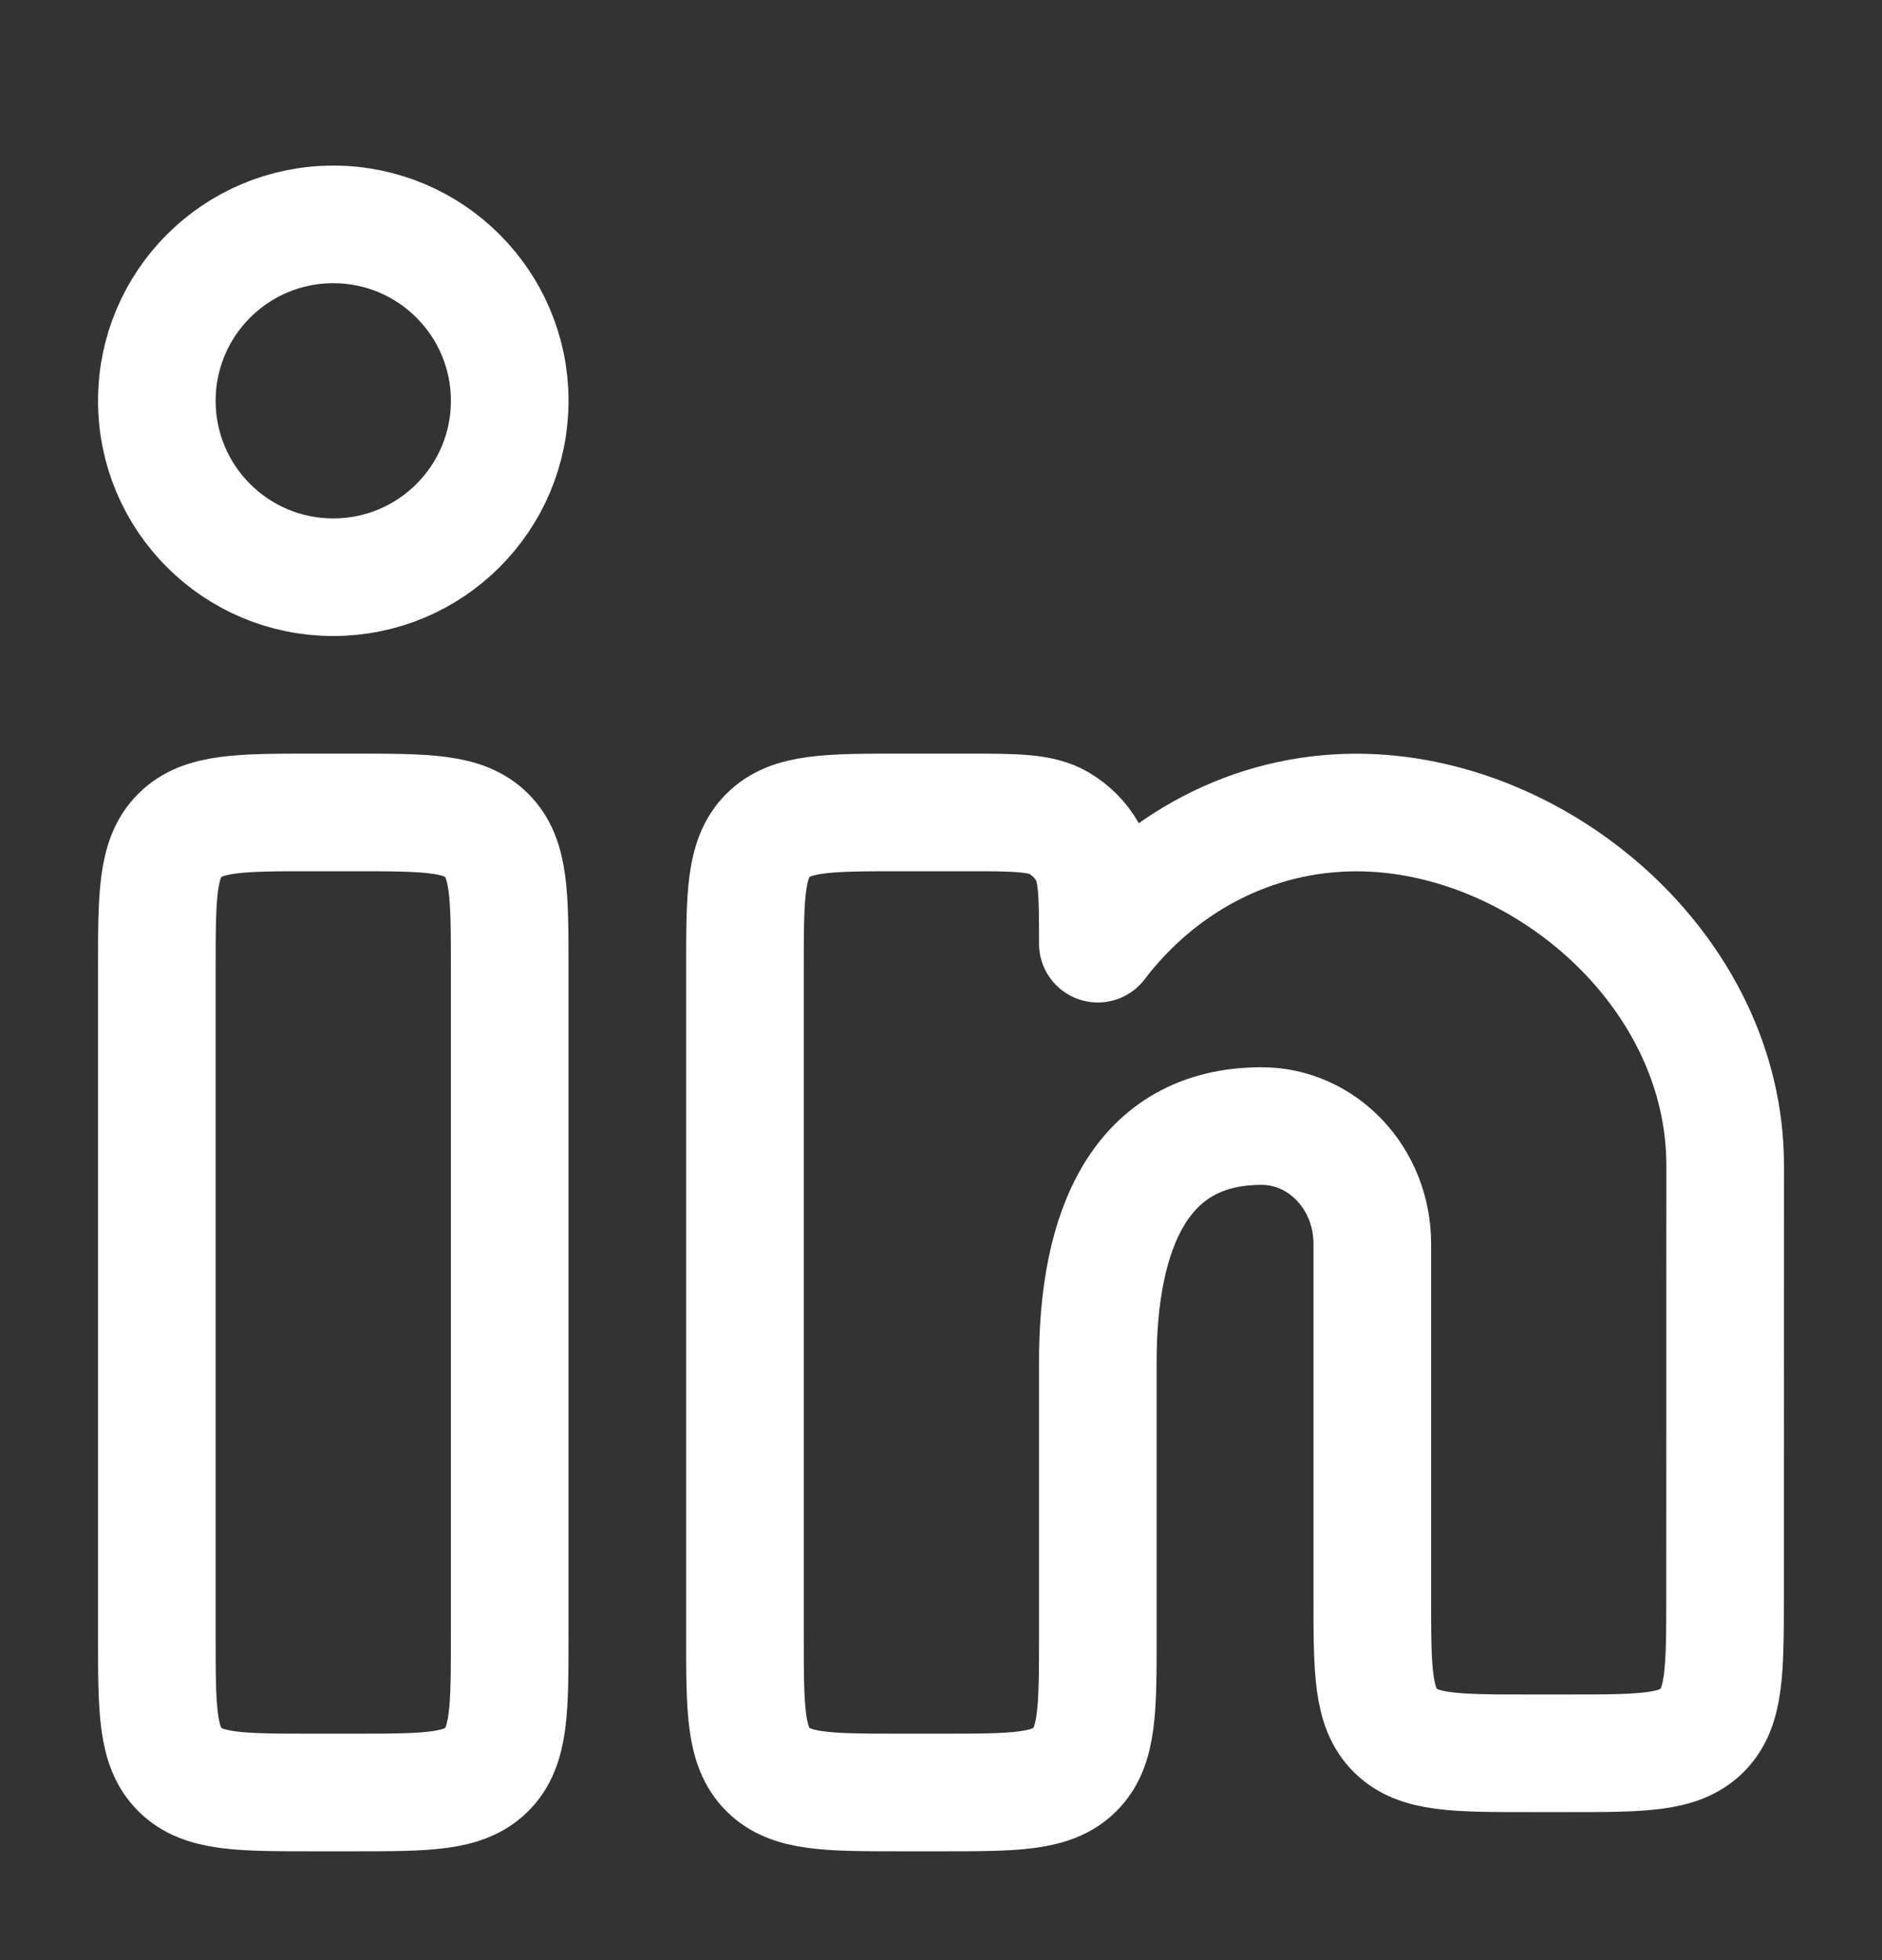 <svg width="24" height="25" viewBox="0 0 24 25" fill="none" xmlns="http://www.w3.org/2000/svg">
<rect x="0" y="0" width="24" height="25" fill="#333333" stroke="none"/>
<path d="M4.5 10.362H4C3.057 10.362 2.586 10.362 2.293 10.655C2 10.948 2 11.419 2 12.362V20.862C2 21.805 2 22.276 2.293 22.569C2.586 22.862 3.057 22.862 4 22.862H4.5C5.443 22.862 5.914 22.862 6.207 22.569C6.5 22.276 6.5 21.805 6.5 20.862V12.362C6.5 11.419 6.5 10.948 6.207 10.655C5.914 10.362 5.443 10.362 4.5 10.362Z" stroke="white" stroke-width="1.5"/>
<path d="M6.5 5.112C6.5 6.355 5.493 7.362 4.25 7.362C3.007 7.362 2 6.355 2 5.112C2 3.87 3.007 2.862 4.25 2.862C5.493 2.862 6.5 3.87 6.5 5.112Z" stroke="white" stroke-width="1.5"/>
<path d="M12.326 10.362H11.5C10.557 10.362 10.086 10.362 9.793 10.655C9.5 10.948 9.5 11.419 9.5 12.362V20.862C9.5 21.805 9.5 22.276 9.793 22.569C10.086 22.862 10.557 22.862 11.5 22.862H12C12.943 22.862 13.414 22.862 13.707 22.569C14 22.276 14 21.805 14 20.862L14 17.362C14 15.706 14.528 14.362 16.088 14.362C16.868 14.362 17.5 15.034 17.5 15.862V20.362C17.5 21.305 17.5 21.777 17.793 22.07C18.086 22.362 18.557 22.362 19.5 22.362H19.999C20.941 22.362 21.413 22.362 21.706 22.07C21.998 21.777 21.998 21.305 21.999 20.363L22 14.863C22 12.377 19.636 10.363 17.297 10.363C15.965 10.363 14.777 11.015 14 12.036C14 11.406 14 11.091 13.863 10.857C13.777 10.709 13.653 10.586 13.505 10.499C13.271 10.362 12.956 10.362 12.326 10.362Z" stroke="white" stroke-width="1.5" stroke-linejoin="round"/>
</svg>
